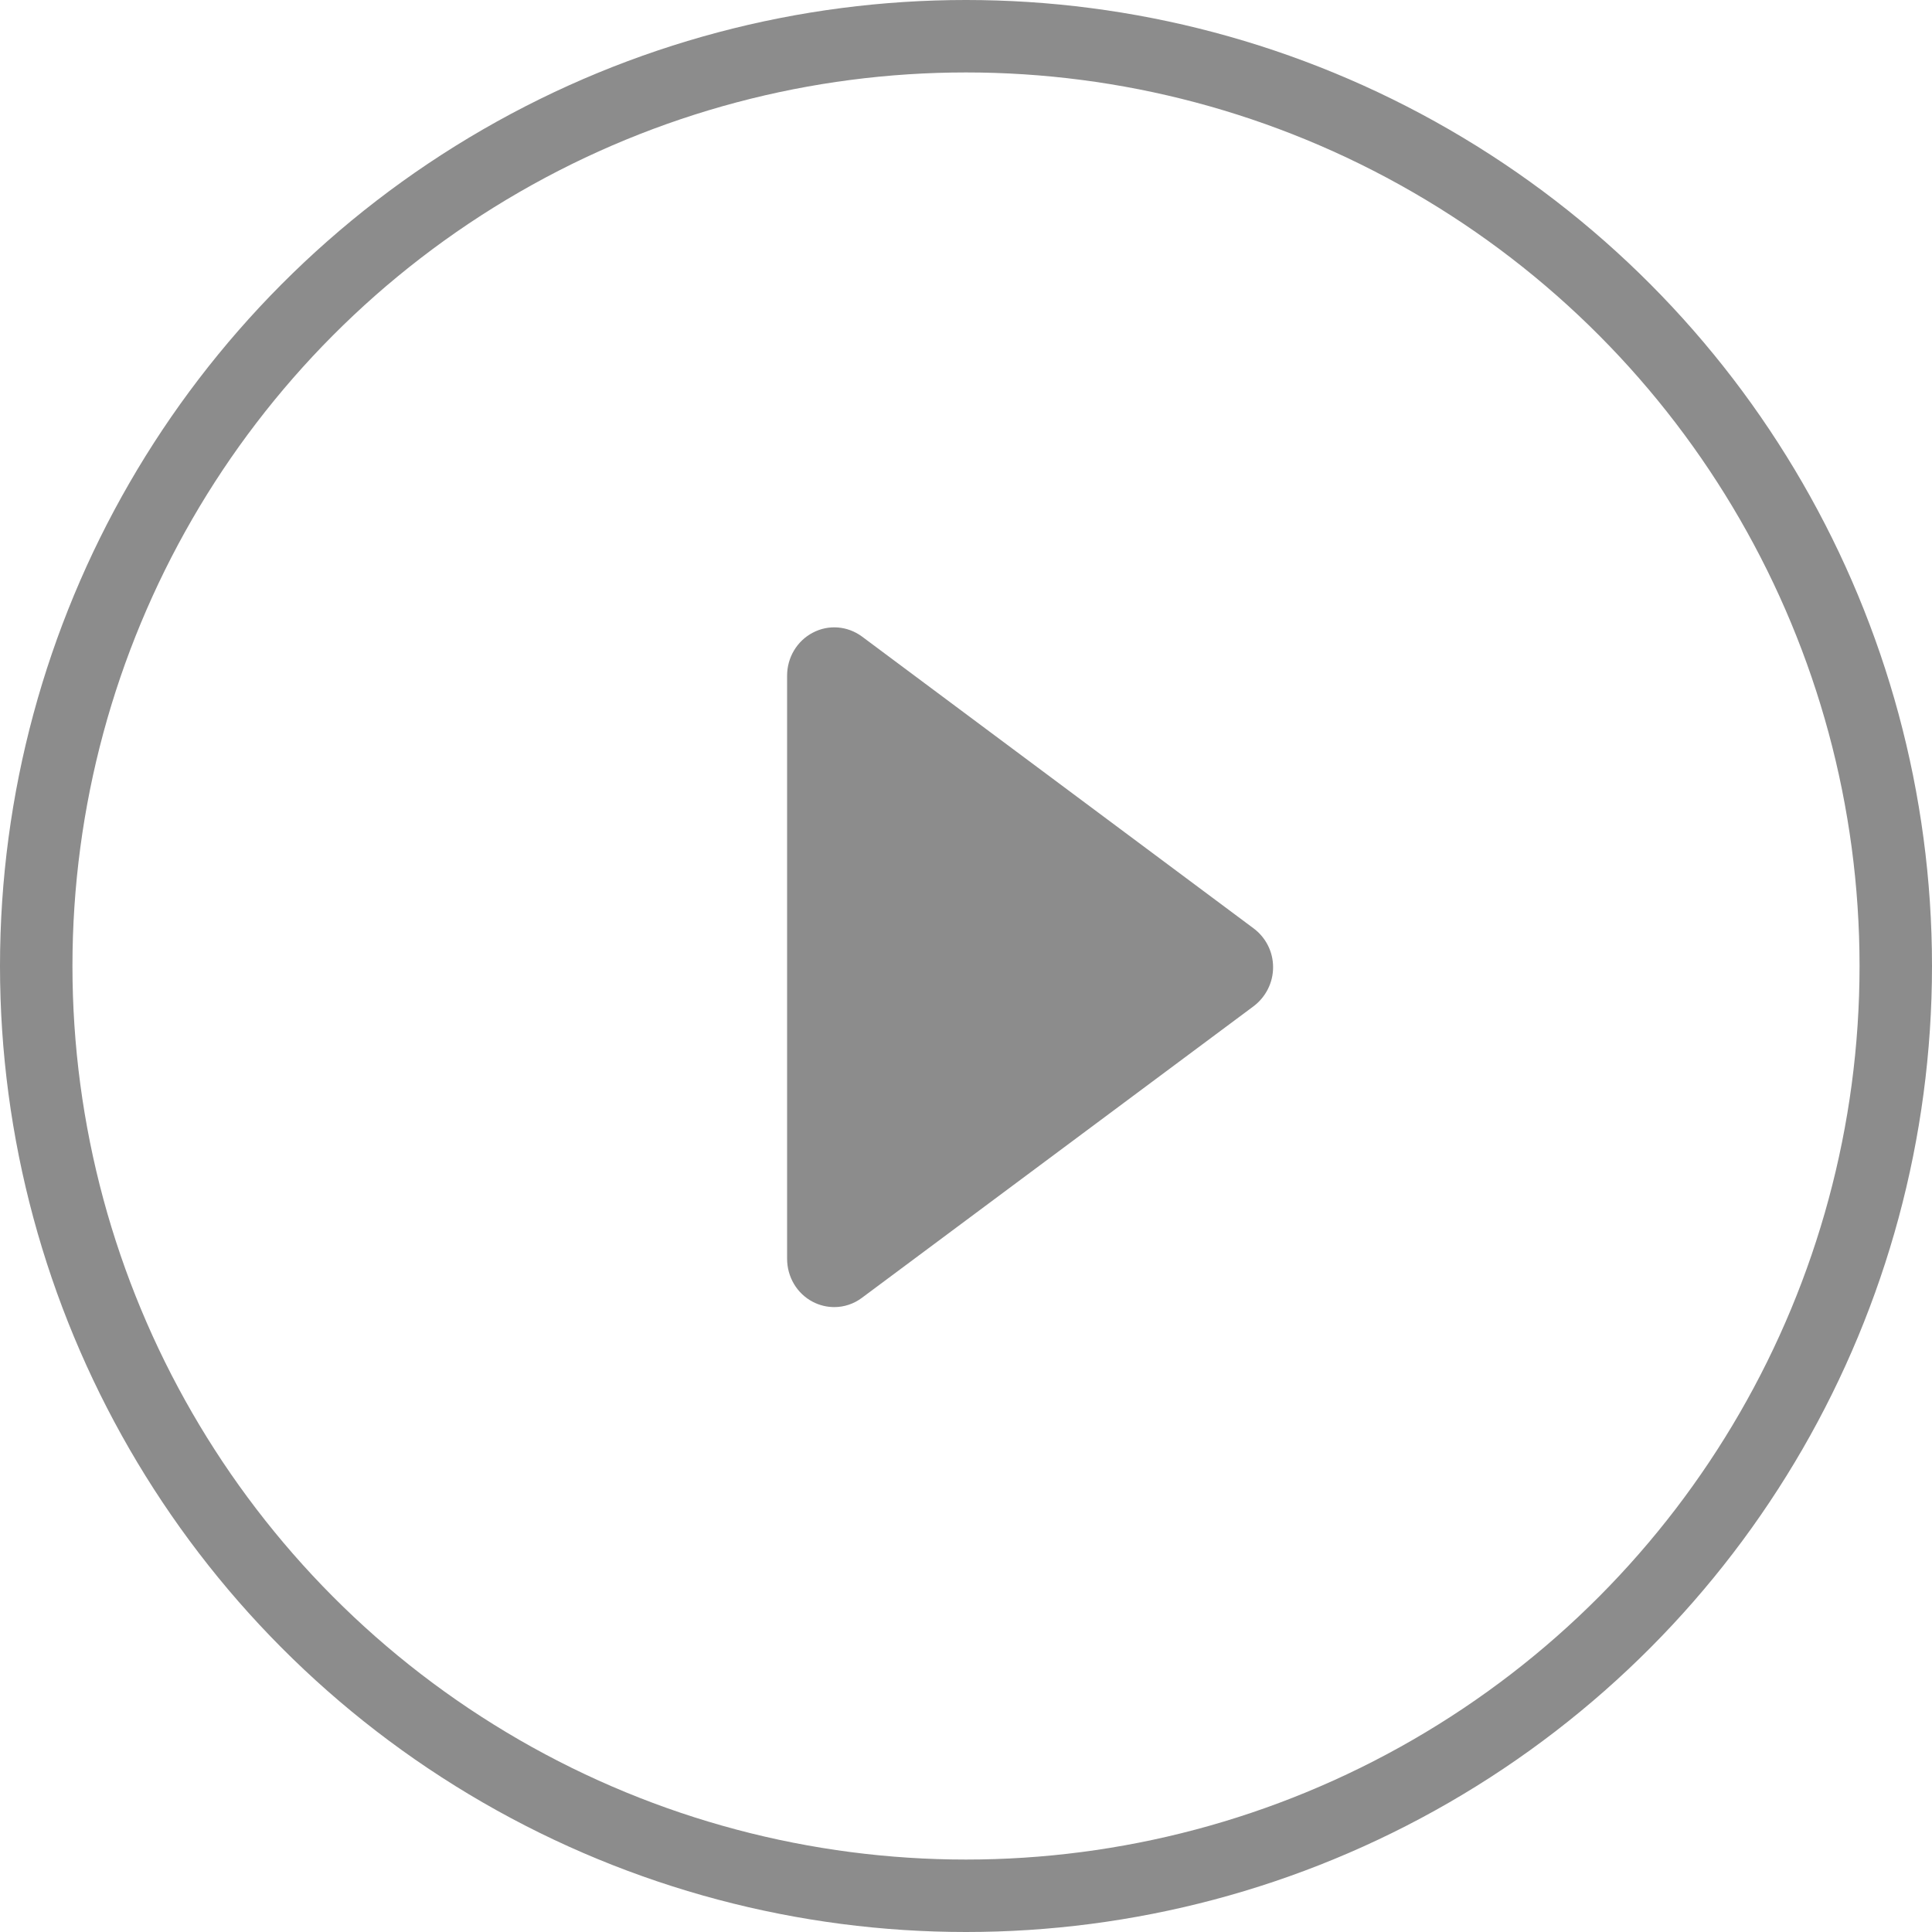 <?xml version="1.0" encoding="UTF-8"?> <svg xmlns="http://www.w3.org/2000/svg" width="40" height="40" viewBox="0 0 40 40" fill="none"> <path d="M25.952 19.219L17.848 13.18C17.55 12.959 17.156 12.926 16.83 13.098C16.501 13.268 16.296 13.614 16.296 13.988V26.061C16.296 26.439 16.501 26.784 16.83 26.954C16.969 27.026 17.121 27.062 17.274 27.062C17.474 27.062 17.677 26.997 17.848 26.868L25.952 20.835C26.208 20.642 26.358 20.343 26.358 20.027C26.359 19.704 26.206 19.408 25.952 19.219Z" fill="#8C8C8C"></path> <circle cx="20" cy="20" r="19.25" stroke="#8C8C8C" stroke-width="1.5"></circle> </svg> 